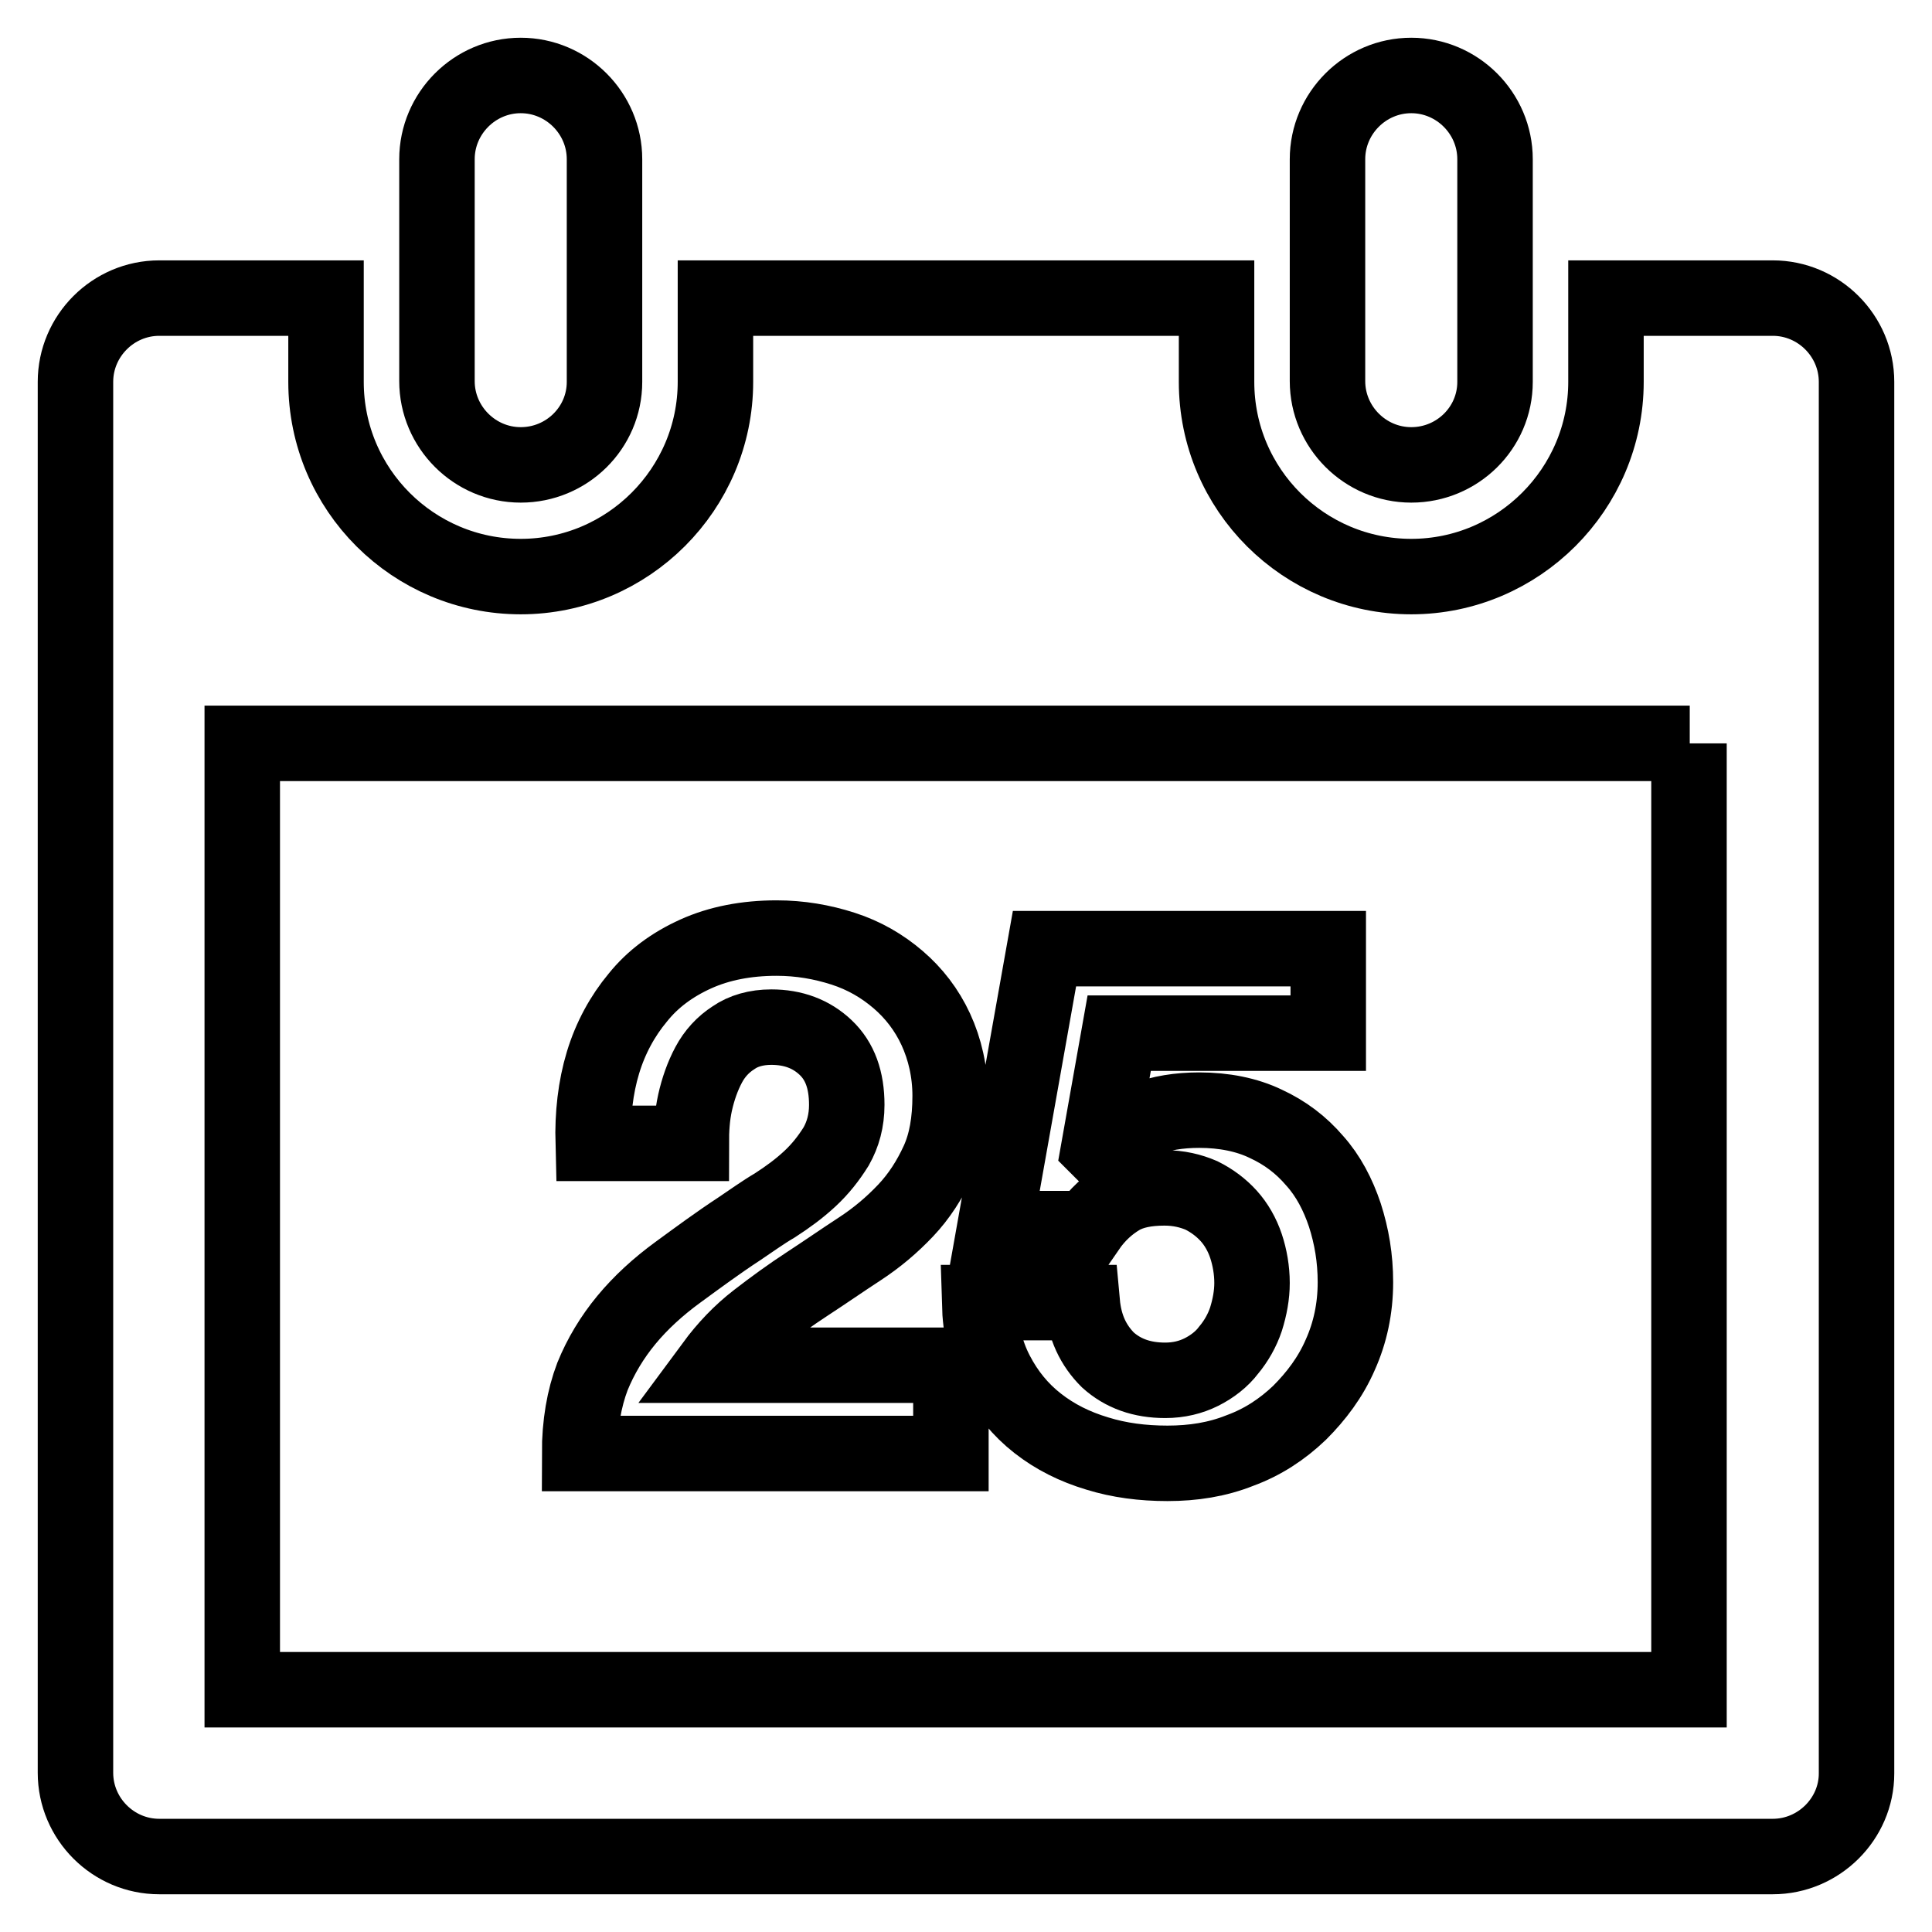 <?xml version="1.0" encoding="utf-8"?>
<!-- Svg Vector Icons : http://www.onlinewebfonts.com/icon -->
<!DOCTYPE svg PUBLIC "-//W3C//DTD SVG 1.1//EN" "http://www.w3.org/Graphics/SVG/1.1/DTD/svg11.dtd">
<svg version="1.1" xmlns="http://www.w3.org/2000/svg" xmlns:xlink="http://www.w3.org/1999/xlink" x="0px" y="0px" viewBox="0 0 256 256" enable-background="new 0 0 256 256" xml:space="preserve">
<g> <path stroke-width="10" fill-opacity="0" stroke="#000000"  d="M234.9,246H21.1C15,246,10,241,10,234.9V50.6c0-6.1,5-11.1,11.1-11.1h22.1v11.1c0,14.3,11.6,25.8,25.8,25.8 s25.8-11.6,25.8-25.8V39.5h66.4v11.1c0,14.3,11.6,25.8,25.8,25.8s25.8-11.6,25.8-25.8V39.5h22.1c6.1,0,11.1,5,11.1,11.1v184.4 C246,241,241,246,234.9,246z M223.9,98.5H32.1v125.4h191.7V98.5L223.9,98.5z M83,174.9c1.9-2.3,4.2-4.4,6.8-6.3 c2.6-1.9,5.3-3.9,8.2-5.8c1.5-1,3-2.1,4.7-3.1c1.7-1.1,3.2-2.2,4.6-3.5c1.4-1.3,2.5-2.7,3.5-4.3c0.9-1.6,1.4-3.4,1.4-5.5 c0-3.3-0.9-5.8-2.8-7.6c-1.9-1.8-4.3-2.7-7.2-2.7c-2,0-3.7,0.5-5,1.4c-1.4,0.9-2.5,2.1-3.3,3.6c-0.8,1.5-1.4,3.2-1.8,5 c-0.4,1.8-0.5,3.6-0.5,5.4h-13c-0.1-3.8,0.3-7.4,1.3-10.7c1-3.3,2.6-6.2,4.6-8.6c2-2.5,4.6-4.4,7.7-5.8c3.1-1.4,6.7-2.1,10.7-2.1 c3.1,0,6,0.5,8.8,1.4s5.2,2.3,7.3,4.1c2.1,1.8,3.8,4,5,6.6c1.2,2.6,1.9,5.6,1.9,8.8c0,3.4-0.5,6.3-1.6,8.7 c-1.1,2.4-2.5,4.6-4.3,6.5c-1.8,1.9-3.8,3.6-6.1,5.1c-2.3,1.5-4.6,3.1-6.9,4.6c-2.3,1.5-4.5,3.1-6.7,4.8c-2.2,1.7-4.1,3.7-5.8,6 H126v11.7H76.8c0-3.9,0.6-7.3,1.7-10.2C79.6,179.7,81.1,177.2,83,174.9z M146.8,180.2c2,1.8,4.5,2.7,7.6,2.7c1.8,0,3.4-0.4,4.8-1.1 c1.4-0.7,2.7-1.7,3.6-2.9c1-1.2,1.8-2.6,2.3-4.1c0.5-1.6,0.8-3.2,0.8-4.8c0-1.7-0.3-3.4-0.8-4.9s-1.3-2.9-2.3-4 c-1-1.1-2.2-2-3.6-2.7c-1.4-0.6-3-1-4.9-1c-2.4,0-4.4,0.4-5.9,1.3c-1.5,0.9-3,2.2-4.3,4.1h-12.3l6.6-37.1H176v11.2h-27.7l-2.7,15.2 l0.2,0.2c1.9-1.9,3.8-3.2,5.9-4c2.1-0.8,4.5-1.2,7.2-1.2c3.3,0,6.3,0.6,8.8,1.8c2.6,1.2,4.7,2.8,6.5,4.9c1.8,2,3.1,4.5,4,7.2 c0.9,2.8,1.4,5.7,1.4,8.9c0,3.5-0.7,6.7-2,9.6c-1.3,3-3.2,5.5-5.4,7.7c-2.3,2.2-4.9,3.9-7.9,5c-3,1.2-6.2,1.7-9.6,1.7 c-3.3,0-6.4-0.4-9.3-1.3c-3-0.9-5.6-2.2-7.9-4c-2.3-1.8-4.1-4-5.5-6.7c-1.4-2.7-2.1-5.7-2.2-9.3h13.6 C143.7,175.9,144.9,178.3,146.8,180.2z M187,61.6c-6.1,0-11.1-5-11.1-11.1V21.1c0-6.1,5-11.1,11.1-11.1c6.1,0,11.1,5,11.1,11.1 v29.5C198.1,56.7,193.1,61.6,187,61.6z M69,61.6c-6.1,0-11.1-5-11.1-11.1V21.1C57.9,15,62.9,10,69,10s11.1,5,11.1,11.1v29.5 C80.1,56.7,75.1,61.6,69,61.6z"/></g>
</svg>